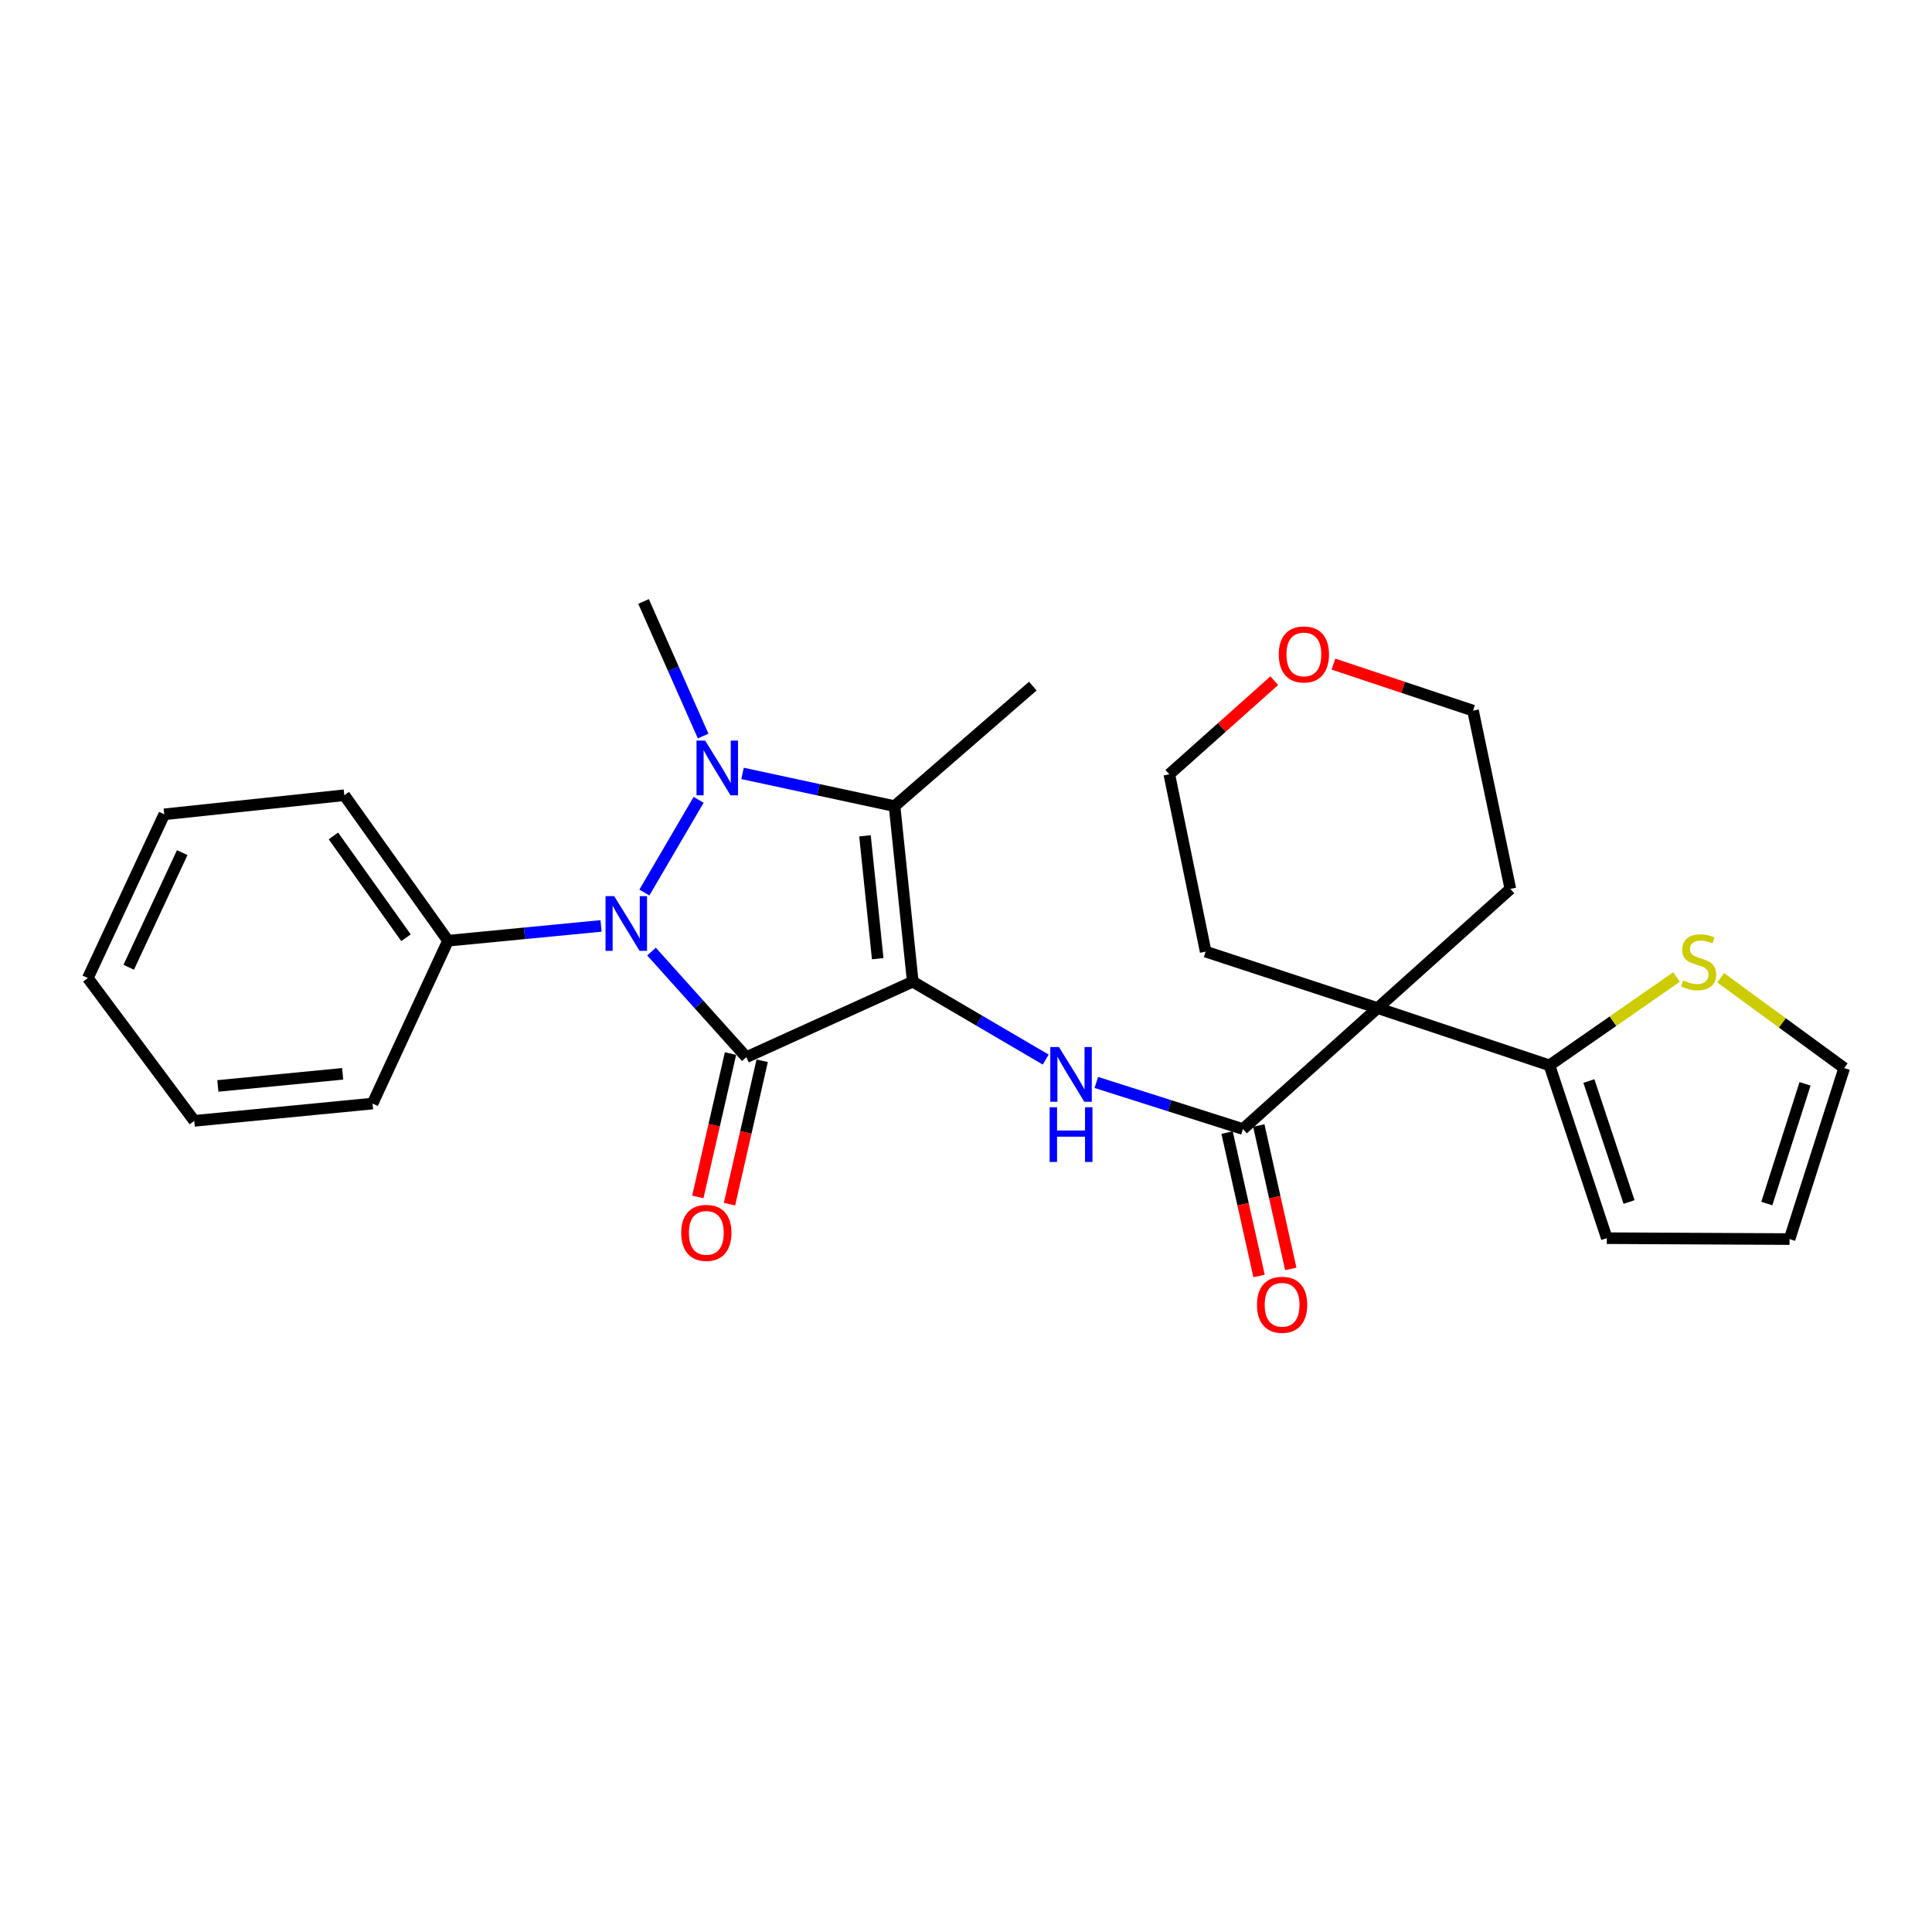 <?xml version='1.0' encoding='iso-8859-1'?>
<svg version='1.1' baseProfile='full'
              xmlns='http://www.w3.org/2000/svg'
                      xmlns:rdkit='http://www.rdkit.org/xml'
                      xmlns:xlink='http://www.w3.org/1999/xlink'
                  xml:space='preserve'
width='1000px' height='1000px' viewBox='0 0 1000 1000'>
<!-- END OF HEADER -->
<rect style='opacity:1.0;fill:#FFFFFF;stroke:none' width='1000' height='1000' x='0' y='0'> </rect>
<path class='bond-0' d='M 472.44,508.117 L 386.305,547.186' style='fill:none;fill-rule:evenodd;stroke:#000000;stroke-width:6px;stroke-linecap:butt;stroke-linejoin:miter;stroke-opacity:1' />
<path class='bond-3' d='M 472.44,508.117 L 463.024,417.255' style='fill:none;fill-rule:evenodd;stroke:#000000;stroke-width:6px;stroke-linecap:butt;stroke-linejoin:miter;stroke-opacity:1' />
<path class='bond-3' d='M 454.302,496.221 L 447.71,432.618' style='fill:none;fill-rule:evenodd;stroke:#000000;stroke-width:6px;stroke-linecap:butt;stroke-linejoin:miter;stroke-opacity:1' />
<path class='bond-4' d='M 472.44,508.117 L 506.849,528.276' style='fill:none;fill-rule:evenodd;stroke:#000000;stroke-width:6px;stroke-linecap:butt;stroke-linejoin:miter;stroke-opacity:1' />
<path class='bond-4' d='M 506.849,528.276 L 541.258,548.434' style='fill:none;fill-rule:evenodd;stroke:#0000FF;stroke-width:6px;stroke-linecap:butt;stroke-linejoin:miter;stroke-opacity:1' />
<path class='bond-2' d='M 386.305,547.186 L 361.766,519.861' style='fill:none;fill-rule:evenodd;stroke:#000000;stroke-width:6px;stroke-linecap:butt;stroke-linejoin:miter;stroke-opacity:1' />
<path class='bond-2' d='M 361.766,519.861 L 337.226,492.536' style='fill:none;fill-rule:evenodd;stroke:#0000FF;stroke-width:6px;stroke-linecap:butt;stroke-linejoin:miter;stroke-opacity:1' />
<path class='bond-9' d='M 378.108,545.318 L 369.649,582.424' style='fill:none;fill-rule:evenodd;stroke:#000000;stroke-width:6px;stroke-linecap:butt;stroke-linejoin:miter;stroke-opacity:1' />
<path class='bond-9' d='M 369.649,582.424 L 361.191,619.53' style='fill:none;fill-rule:evenodd;stroke:#FF0000;stroke-width:6px;stroke-linecap:butt;stroke-linejoin:miter;stroke-opacity:1' />
<path class='bond-9' d='M 394.503,549.055 L 386.045,586.161' style='fill:none;fill-rule:evenodd;stroke:#000000;stroke-width:6px;stroke-linecap:butt;stroke-linejoin:miter;stroke-opacity:1' />
<path class='bond-9' d='M 386.045,586.161 L 377.587,623.267' style='fill:none;fill-rule:evenodd;stroke:#FF0000;stroke-width:6px;stroke-linecap:butt;stroke-linejoin:miter;stroke-opacity:1' />
<path class='bond-1' d='M 384.342,400.314 L 423.683,408.784' style='fill:none;fill-rule:evenodd;stroke:#0000FF;stroke-width:6px;stroke-linecap:butt;stroke-linejoin:miter;stroke-opacity:1' />
<path class='bond-1' d='M 423.683,408.784 L 463.024,417.255' style='fill:none;fill-rule:evenodd;stroke:#000000;stroke-width:6px;stroke-linecap:butt;stroke-linejoin:miter;stroke-opacity:1' />
<path class='bond-16' d='M 363.945,380.98 L 348.528,346.147' style='fill:none;fill-rule:evenodd;stroke:#0000FF;stroke-width:6px;stroke-linecap:butt;stroke-linejoin:miter;stroke-opacity:1' />
<path class='bond-16' d='M 348.528,346.147 L 333.111,311.314' style='fill:none;fill-rule:evenodd;stroke:#000000;stroke-width:6px;stroke-linecap:butt;stroke-linejoin:miter;stroke-opacity:1' />
<path class='bond-27' d='M 361.606,413.987 L 333.53,461.975' style='fill:none;fill-rule:evenodd;stroke:#0000FF;stroke-width:6px;stroke-linecap:butt;stroke-linejoin:miter;stroke-opacity:1' />
<path class='bond-10' d='M 311.103,479.251 L 271.496,483.081' style='fill:none;fill-rule:evenodd;stroke:#0000FF;stroke-width:6px;stroke-linecap:butt;stroke-linejoin:miter;stroke-opacity:1' />
<path class='bond-10' d='M 271.496,483.081 L 231.888,486.91' style='fill:none;fill-rule:evenodd;stroke:#000000;stroke-width:6px;stroke-linecap:butt;stroke-linejoin:miter;stroke-opacity:1' />
<path class='bond-17' d='M 463.024,417.255 L 534.585,355.129' style='fill:none;fill-rule:evenodd;stroke:#000000;stroke-width:6px;stroke-linecap:butt;stroke-linejoin:miter;stroke-opacity:1' />
<path class='bond-6' d='M 567.445,560.272 L 605.392,572.329' style='fill:none;fill-rule:evenodd;stroke:#0000FF;stroke-width:6px;stroke-linecap:butt;stroke-linejoin:miter;stroke-opacity:1' />
<path class='bond-6' d='M 605.392,572.329 L 643.338,584.387' style='fill:none;fill-rule:evenodd;stroke:#000000;stroke-width:6px;stroke-linecap:butt;stroke-linejoin:miter;stroke-opacity:1' />
<path class='bond-5' d='M 713.04,521.775 L 643.338,584.387' style='fill:none;fill-rule:evenodd;stroke:#000000;stroke-width:6px;stroke-linecap:butt;stroke-linejoin:miter;stroke-opacity:1' />
<path class='bond-7' d='M 713.04,521.775 L 801.996,551.418' style='fill:none;fill-rule:evenodd;stroke:#000000;stroke-width:6px;stroke-linecap:butt;stroke-linejoin:miter;stroke-opacity:1' />
<path class='bond-18' d='M 713.04,521.775 L 781.761,460.107' style='fill:none;fill-rule:evenodd;stroke:#000000;stroke-width:6px;stroke-linecap:butt;stroke-linejoin:miter;stroke-opacity:1' />
<path class='bond-19' d='M 713.04,521.775 L 624.046,492.562' style='fill:none;fill-rule:evenodd;stroke:#000000;stroke-width:6px;stroke-linecap:butt;stroke-linejoin:miter;stroke-opacity:1' />
<path class='bond-11' d='M 635.131,586.217 L 643.411,623.334' style='fill:none;fill-rule:evenodd;stroke:#000000;stroke-width:6px;stroke-linecap:butt;stroke-linejoin:miter;stroke-opacity:1' />
<path class='bond-11' d='M 643.411,623.334 L 651.69,660.451' style='fill:none;fill-rule:evenodd;stroke:#FF0000;stroke-width:6px;stroke-linecap:butt;stroke-linejoin:miter;stroke-opacity:1' />
<path class='bond-11' d='M 651.544,582.556 L 659.823,619.673' style='fill:none;fill-rule:evenodd;stroke:#000000;stroke-width:6px;stroke-linecap:butt;stroke-linejoin:miter;stroke-opacity:1' />
<path class='bond-11' d='M 659.823,619.673 L 668.103,656.789' style='fill:none;fill-rule:evenodd;stroke:#FF0000;stroke-width:6px;stroke-linecap:butt;stroke-linejoin:miter;stroke-opacity:1' />
<path class='bond-8' d='M 801.996,551.418 L 834.883,528.556' style='fill:none;fill-rule:evenodd;stroke:#000000;stroke-width:6px;stroke-linecap:butt;stroke-linejoin:miter;stroke-opacity:1' />
<path class='bond-8' d='M 834.883,528.556 L 867.77,505.694' style='fill:none;fill-rule:evenodd;stroke:#CCCC00;stroke-width:6px;stroke-linecap:butt;stroke-linejoin:miter;stroke-opacity:1' />
<path class='bond-12' d='M 801.996,551.418 L 831.686,640.879' style='fill:none;fill-rule:evenodd;stroke:#000000;stroke-width:6px;stroke-linecap:butt;stroke-linejoin:miter;stroke-opacity:1' />
<path class='bond-12' d='M 822.41,559.541 L 843.193,622.163' style='fill:none;fill-rule:evenodd;stroke:#000000;stroke-width:6px;stroke-linecap:butt;stroke-linejoin:miter;stroke-opacity:1' />
<path class='bond-13' d='M 890.614,506.092 L 922.58,529.465' style='fill:none;fill-rule:evenodd;stroke:#CCCC00;stroke-width:6px;stroke-linecap:butt;stroke-linejoin:miter;stroke-opacity:1' />
<path class='bond-13' d='M 922.58,529.465 L 954.545,552.838' style='fill:none;fill-rule:evenodd;stroke:#000000;stroke-width:6px;stroke-linecap:butt;stroke-linejoin:miter;stroke-opacity:1' />
<path class='bond-22' d='M 231.888,486.91 L 178.217,411.612' style='fill:none;fill-rule:evenodd;stroke:#000000;stroke-width:6px;stroke-linecap:butt;stroke-linejoin:miter;stroke-opacity:1' />
<path class='bond-22' d='M 210.144,485.376 L 172.574,432.667' style='fill:none;fill-rule:evenodd;stroke:#000000;stroke-width:6px;stroke-linecap:butt;stroke-linejoin:miter;stroke-opacity:1' />
<path class='bond-23' d='M 231.888,486.91 L 192.828,571.205' style='fill:none;fill-rule:evenodd;stroke:#000000;stroke-width:6px;stroke-linecap:butt;stroke-linejoin:miter;stroke-opacity:1' />
<path class='bond-14' d='M 831.686,640.879 L 926.276,641.346' style='fill:none;fill-rule:evenodd;stroke:#000000;stroke-width:6px;stroke-linecap:butt;stroke-linejoin:miter;stroke-opacity:1' />
<path class='bond-29' d='M 954.545,552.838 L 926.276,641.346' style='fill:none;fill-rule:evenodd;stroke:#000000;stroke-width:6px;stroke-linecap:butt;stroke-linejoin:miter;stroke-opacity:1' />
<path class='bond-29' d='M 934.286,560.998 L 914.498,622.954' style='fill:none;fill-rule:evenodd;stroke:#000000;stroke-width:6px;stroke-linecap:butt;stroke-linejoin:miter;stroke-opacity:1' />
<path class='bond-15' d='M 659.553,352.325 L 632.392,376.55' style='fill:none;fill-rule:evenodd;stroke:#FF0000;stroke-width:6px;stroke-linecap:butt;stroke-linejoin:miter;stroke-opacity:1' />
<path class='bond-15' d='M 632.392,376.55 L 605.231,400.775' style='fill:none;fill-rule:evenodd;stroke:#000000;stroke-width:6px;stroke-linecap:butt;stroke-linejoin:miter;stroke-opacity:1' />
<path class='bond-28' d='M 690.193,343.75 L 726.317,355.787' style='fill:none;fill-rule:evenodd;stroke:#FF0000;stroke-width:6px;stroke-linecap:butt;stroke-linejoin:miter;stroke-opacity:1' />
<path class='bond-28' d='M 726.317,355.787 L 762.441,367.825' style='fill:none;fill-rule:evenodd;stroke:#000000;stroke-width:6px;stroke-linecap:butt;stroke-linejoin:miter;stroke-opacity:1' />
<path class='bond-21' d='M 781.761,460.107 L 762.441,367.825' style='fill:none;fill-rule:evenodd;stroke:#000000;stroke-width:6px;stroke-linecap:butt;stroke-linejoin:miter;stroke-opacity:1' />
<path class='bond-20' d='M 624.046,492.562 L 605.231,400.775' style='fill:none;fill-rule:evenodd;stroke:#000000;stroke-width:6px;stroke-linecap:butt;stroke-linejoin:miter;stroke-opacity:1' />
<path class='bond-24' d='M 178.217,411.612 L 85.019,421.487' style='fill:none;fill-rule:evenodd;stroke:#000000;stroke-width:6px;stroke-linecap:butt;stroke-linejoin:miter;stroke-opacity:1' />
<path class='bond-25' d='M 192.828,571.205 L 100.546,580.155' style='fill:none;fill-rule:evenodd;stroke:#000000;stroke-width:6px;stroke-linecap:butt;stroke-linejoin:miter;stroke-opacity:1' />
<path class='bond-25' d='M 177.362,555.81 L 112.765,562.075' style='fill:none;fill-rule:evenodd;stroke:#000000;stroke-width:6px;stroke-linecap:butt;stroke-linejoin:miter;stroke-opacity:1' />
<path class='bond-30' d='M 85.019,421.487 L 45.455,506.249' style='fill:none;fill-rule:evenodd;stroke:#000000;stroke-width:6px;stroke-linecap:butt;stroke-linejoin:miter;stroke-opacity:1' />
<path class='bond-30' d='M 94.322,441.313 L 66.627,500.647' style='fill:none;fill-rule:evenodd;stroke:#000000;stroke-width:6px;stroke-linecap:butt;stroke-linejoin:miter;stroke-opacity:1' />
<path class='bond-26' d='M 100.546,580.155 L 45.455,506.249' style='fill:none;fill-rule:evenodd;stroke:#000000;stroke-width:6px;stroke-linecap:butt;stroke-linejoin:miter;stroke-opacity:1' />
<path  class='atom-2' d='M 364.995 383.336
L 374.275 398.336
Q 375.195 399.816, 376.675 402.496
Q 378.155 405.176, 378.235 405.336
L 378.235 383.336
L 381.995 383.336
L 381.995 411.656
L 378.115 411.656
L 368.155 395.256
Q 366.995 393.336, 365.755 391.136
Q 364.555 388.936, 364.195 388.256
L 364.195 411.656
L 360.515 411.656
L 360.515 383.336
L 364.995 383.336
' fill='#0000FF'/>
<path  class='atom-3' d='M 317.901 463.828
L 327.181 478.828
Q 328.101 480.308, 329.581 482.988
Q 331.061 485.668, 331.141 485.828
L 331.141 463.828
L 334.901 463.828
L 334.901 492.148
L 331.021 492.148
L 321.061 475.748
Q 319.901 473.828, 318.661 471.628
Q 317.461 469.428, 317.101 468.748
L 317.101 492.148
L 313.421 492.148
L 313.421 463.828
L 317.901 463.828
' fill='#0000FF'/>
<path  class='atom-5' d='M 548.112 541.957
L 557.392 556.957
Q 558.312 558.437, 559.792 561.117
Q 561.272 563.797, 561.352 563.957
L 561.352 541.957
L 565.112 541.957
L 565.112 570.277
L 561.232 570.277
L 551.272 553.877
Q 550.112 551.957, 548.872 549.757
Q 547.672 547.557, 547.312 546.877
L 547.312 570.277
L 543.632 570.277
L 543.632 541.957
L 548.112 541.957
' fill='#0000FF'/>
<path  class='atom-5' d='M 543.292 573.109
L 547.132 573.109
L 547.132 585.149
L 561.612 585.149
L 561.612 573.109
L 565.452 573.109
L 565.452 601.429
L 561.612 601.429
L 561.612 588.349
L 547.132 588.349
L 547.132 601.429
L 543.292 601.429
L 543.292 573.109
' fill='#0000FF'/>
<path  class='atom-9' d='M 871.2 507.467
Q 871.52 507.587, 872.84 508.147
Q 874.16 508.707, 875.6 509.067
Q 877.08 509.387, 878.52 509.387
Q 881.2 509.387, 882.76 508.107
Q 884.32 506.787, 884.32 504.507
Q 884.32 502.947, 883.52 501.987
Q 882.76 501.027, 881.56 500.507
Q 880.36 499.987, 878.36 499.387
Q 875.84 498.627, 874.32 497.907
Q 872.84 497.187, 871.76 495.667
Q 870.72 494.147, 870.72 491.587
Q 870.72 488.027, 873.12 485.827
Q 875.56 483.627, 880.36 483.627
Q 883.64 483.627, 887.36 485.187
L 886.44 488.267
Q 883.04 486.867, 880.48 486.867
Q 877.72 486.867, 876.2 488.027
Q 874.68 489.147, 874.72 491.107
Q 874.72 492.627, 875.48 493.547
Q 876.28 494.467, 877.4 494.987
Q 878.56 495.507, 880.48 496.107
Q 883.04 496.907, 884.56 497.707
Q 886.08 498.507, 887.16 500.147
Q 888.28 501.747, 888.28 504.507
Q 888.28 508.427, 885.64 510.547
Q 883.04 512.627, 878.68 512.627
Q 876.16 512.627, 874.24 512.067
Q 872.36 511.547, 870.12 510.627
L 871.2 507.467
' fill='#CCCC00'/>
<path  class='atom-10' d='M 352.594 638.129
Q 352.594 631.329, 355.954 627.529
Q 359.314 623.729, 365.594 623.729
Q 371.874 623.729, 375.234 627.529
Q 378.594 631.329, 378.594 638.129
Q 378.594 645.009, 375.194 648.929
Q 371.794 652.809, 365.594 652.809
Q 359.354 652.809, 355.954 648.929
Q 352.594 645.049, 352.594 638.129
M 365.594 649.609
Q 369.914 649.609, 372.234 646.729
Q 374.594 643.809, 374.594 638.129
Q 374.594 632.569, 372.234 629.769
Q 369.914 626.929, 365.594 626.929
Q 361.274 626.929, 358.914 629.729
Q 356.594 632.529, 356.594 638.129
Q 356.594 643.849, 358.914 646.729
Q 361.274 649.609, 365.594 649.609
' fill='#FF0000'/>
<path  class='atom-12' d='M 650.61 675.348
Q 650.61 668.548, 653.97 664.748
Q 657.33 660.948, 663.61 660.948
Q 669.89 660.948, 673.25 664.748
Q 676.61 668.548, 676.61 675.348
Q 676.61 682.228, 673.21 686.148
Q 669.81 690.028, 663.61 690.028
Q 657.37 690.028, 653.97 686.148
Q 650.61 682.268, 650.61 675.348
M 663.61 686.828
Q 667.93 686.828, 670.25 683.948
Q 672.61 681.028, 672.61 675.348
Q 672.61 669.788, 670.25 666.988
Q 667.93 664.148, 663.61 664.148
Q 659.29 664.148, 656.93 666.948
Q 654.61 669.748, 654.61 675.348
Q 654.61 681.068, 656.93 683.948
Q 659.29 686.828, 663.61 686.828
' fill='#FF0000'/>
<path  class='atom-16' d='M 661.886 338.729
Q 661.886 331.929, 665.246 328.129
Q 668.606 324.329, 674.886 324.329
Q 681.166 324.329, 684.526 328.129
Q 687.886 331.929, 687.886 338.729
Q 687.886 345.609, 684.486 349.529
Q 681.086 353.409, 674.886 353.409
Q 668.646 353.409, 665.246 349.529
Q 661.886 345.649, 661.886 338.729
M 674.886 350.209
Q 679.206 350.209, 681.526 347.329
Q 683.886 344.409, 683.886 338.729
Q 683.886 333.169, 681.526 330.369
Q 679.206 327.529, 674.886 327.529
Q 670.566 327.529, 668.206 330.329
Q 665.886 333.129, 665.886 338.729
Q 665.886 344.449, 668.206 347.329
Q 670.566 350.209, 674.886 350.209
' fill='#FF0000'/>
</svg>
